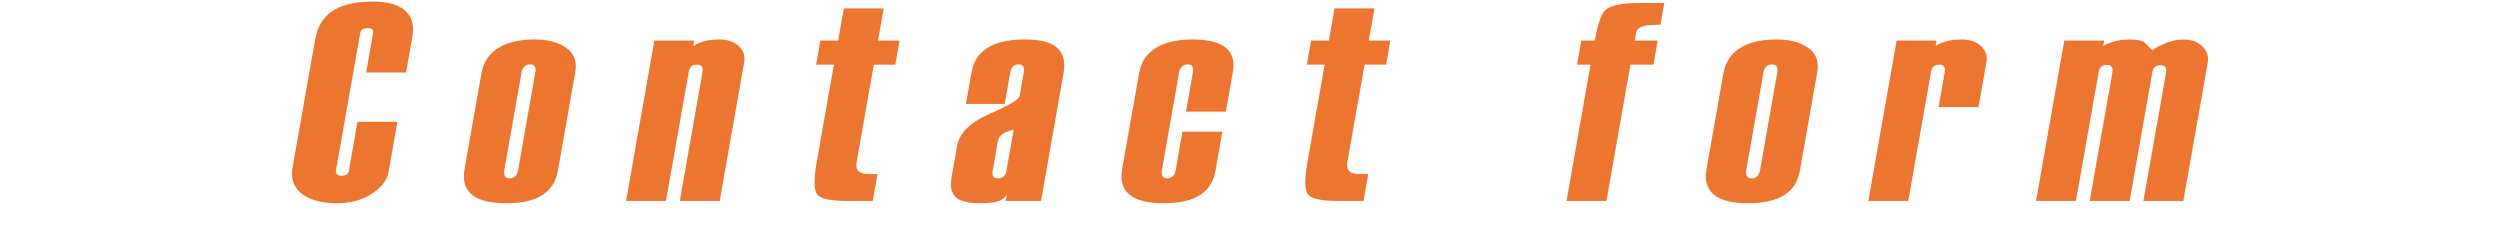 <?xml version="1.0" encoding="utf-8"?>
<!-- Generator: Adobe Illustrator 26.0.1, SVG Export Plug-In . SVG Version: 6.00 Build 0)  -->
<svg version="1.1" id="レイヤー_1" xmlns="http://www.w3.org/2000/svg" xmlns:xlink="http://www.w3.org/1999/xlink" x="0px"
	 y="0px" width="296px" height="28px" viewBox="0 0 296 28" style="enable-background:new 0 0 296 28;" xml:space="preserve">
<style type="text/css">
	.st0{fill:#EC752F;}
</style>
<g>
	<path class="st0" d="M46,20.379c-0.162,0.916-0.759,1.73-1.791,2.444c-1.188,0.826-2.61,1.239-4.264,1.239
		c-1.768,0-3.135-0.346-4.101-1.038c-1.045-0.759-1.447-1.819-1.208-3.181l2.663-15.101c0.264-1.495,0.889-2.6,1.876-3.315
		c1.143-0.826,2.802-1.239,4.979-1.239c1.881,0,3.213,0.413,3.998,1.239c0.667,0.715,0.893,1.686,0.676,2.913l-0.75,4.252h-4.726
		l0.826-4.684c0.036-0.202,0.001-0.348-0.101-0.438c-0.104-0.09-0.285-0.135-0.545-0.135c-0.261,0-0.465,0.045-0.611,0.135
		c-0.146,0.09-0.237,0.235-0.272,0.437l-2.88,16.336c-0.032,0.179,0.021,0.32,0.157,0.42c0.137,0.101,0.312,0.151,0.525,0.151
		c0.261,0,0.459-0.05,0.596-0.151s0.221-0.241,0.252-0.421l1.027-5.823h4.726L46,20.379z"/>
	<path class="st0" d="M66.055,20.211c-0.252,1.429-0.977,2.456-2.175,3.08c-0.974,0.513-2.301,0.77-3.978,0.77
		c-1.7,0-2.966-0.279-3.797-0.837c-0.993-0.67-1.361-1.73-1.105-3.181l2.001-11.351c0.252-1.428,0.992-2.478,2.221-3.148
		c1.054-0.58,2.42-0.871,4.098-0.871c1.541,0,2.781,0.33,3.719,0.988c0.938,0.659,1.296,1.613,1.076,2.863L66.055,20.211z
		 M61.341,20.147l2.043-11.59c0.055-0.312,0.028-0.546-0.081-0.702c-0.108-0.156-0.299-0.234-0.571-0.234
		c-0.227,0-0.433,0.078-0.619,0.234c-0.187,0.156-0.307,0.39-0.362,0.702l-2.043,11.59c-0.055,0.312-0.029,0.551,0.077,0.718
		c0.107,0.167,0.296,0.251,0.568,0.251s0.491-0.083,0.656-0.251C61.176,20.698,61.286,20.459,61.341,20.147z"/>
	<path class="st0" d="M85.212,23.794h-4.726l2.692-15.267c0.103-0.581-0.118-0.872-0.663-0.872c-0.272,0-0.488,0.07-0.649,0.209
		c-0.161,0.139-0.268,0.36-0.321,0.661l-2.692,15.268h-4.726l3.347-18.985h4.726l-0.112,0.636c0.311-0.223,0.735-0.407,1.271-0.552
		c0.536-0.145,1.132-0.218,1.79-0.218c0.997,0,1.772,0.263,2.326,0.787c0.553,0.525,0.763,1.167,0.629,1.925L85.212,23.794z"/>
	<path class="st0" d="M103.333,23.794h-2.992c-2.04,0-3.245-0.272-3.613-0.819c-0.369-0.546-0.379-1.799-0.034-3.759l2.039-11.561
		h-2.108l0.501-2.846h2.108l0.673-3.817h4.726l-0.673,3.817h2.55l-0.501,2.846h-2.55l-2.037,11.552
		c-0.098,0.558,0.025,0.949,0.372,1.172c0.244,0.156,0.65,0.234,1.216,0.234h0.884L103.333,23.794z"/>
	<path class="st0" d="M123.257,23.794h-4.182l0.13-0.737c-0.302,0.424-0.696,0.698-1.182,0.82c-0.486,0.122-1.16,0.184-2.021,0.184
		c-1.406,0-2.359-0.246-2.862-0.737c-0.503-0.491-0.666-1.239-0.488-2.244l0.673-3.817c0.268-1.518,1.549-2.779,3.847-3.784
		c2.296-1.005,3.479-1.708,3.551-2.109l0.496-2.813c0.055-0.312,0.03-0.547-0.076-0.703c-0.106-0.156-0.292-0.234-0.558-0.234
		c-0.222,0-0.425,0.078-0.608,0.234c-0.183,0.156-0.302,0.391-0.357,0.703l-0.661,3.75h-4.59l0.667-3.784
		c0.248-1.406,1.007-2.433,2.277-3.08c1.02-0.513,2.368-0.77,4.046-0.77c1.677,0,2.886,0.279,3.626,0.837
		c0.883,0.648,1.195,1.708,0.935,3.181L123.257,23.794z M119.156,20.245l0.862-4.889c-0.663,0.156-1.126,0.346-1.393,0.569
		c-0.266,0.223-0.43,0.514-0.493,0.871l-0.608,3.449c-0.051,0.29-0.016,0.508,0.105,0.653c0.122,0.146,0.319,0.218,0.591,0.218
		c0.226,0,0.426-0.072,0.599-0.218C118.993,20.753,119.105,20.535,119.156,20.245z"/>
	<path class="st0" d="M143.914,20.211c-0.252,1.429-0.977,2.456-2.175,3.08c-0.974,0.513-2.3,0.77-3.978,0.77
		c-1.7,0-2.965-0.279-3.796-0.837c-0.993-0.67-1.361-1.73-1.105-3.181l2.001-11.351c0.252-1.428,0.992-2.478,2.221-3.148
		c1.054-0.58,2.419-0.871,4.097-0.871c1.632,0,2.856,0.257,3.672,0.77c1,0.625,1.375,1.652,1.123,3.08l-0.826,4.688h-4.726
		l0.82-4.654c0.055-0.312,0.029-0.547-0.08-0.703c-0.108-0.156-0.298-0.234-0.57-0.234c-0.227,0-0.434,0.078-0.62,0.234
		c-0.186,0.156-0.306,0.39-0.361,0.702l-2.043,11.59c-0.055,0.312-0.029,0.551,0.077,0.718c0.107,0.167,0.296,0.251,0.568,0.251
		s0.491-0.083,0.656-0.25c0.166-0.166,0.275-0.405,0.33-0.716l0.804-4.559h4.726L143.914,20.211z"/>
	<path class="st0" d="M161.438,23.794h-2.992c-2.04,0-3.245-0.272-3.613-0.819c-0.369-0.546-0.379-1.799-0.034-3.759l2.039-11.561
		h-2.108l0.501-2.846h2.108l0.673-3.817h4.726l-0.673,3.817h2.55l-0.501,2.846h-2.55l-2.037,11.552
		c-0.098,0.558,0.025,0.949,0.372,1.172c0.244,0.156,0.65,0.234,1.216,0.234h0.884L161.438,23.794z"/>
	<path class="st0" d="M195.767,7.655h-2.72l-2.846,16.139h-4.726l2.846-16.139h-1.598l0.501-2.846h1.598
		c0.347-1.964,0.763-3.169,1.25-3.616c0.597-0.558,1.927-0.837,3.99-0.837h2.992L196.6,2.934c-0.793,0-1.319,0.022-1.576,0.066
		c-0.794,0.132-1.229,0.417-1.307,0.855l-0.168,0.954h2.72L195.767,7.655z"/>
	<path class="st0" d="M213.103,20.211c-0.252,1.429-0.977,2.456-2.175,3.08c-0.974,0.513-2.301,0.77-3.978,0.77
		c-1.7,0-2.966-0.279-3.797-0.837c-0.993-0.67-1.361-1.73-1.105-3.181l2.001-11.351c0.252-1.428,0.992-2.478,2.221-3.148
		c1.054-0.58,2.42-0.871,4.098-0.871c1.541,0,2.781,0.33,3.719,0.988c0.938,0.659,1.296,1.613,1.076,2.863L213.103,20.211z
		 M208.389,20.147l2.043-11.59c0.055-0.312,0.028-0.546-0.081-0.702c-0.108-0.156-0.299-0.234-0.571-0.234
		c-0.227,0-0.433,0.078-0.619,0.234c-0.187,0.156-0.307,0.39-0.362,0.702l-2.043,11.59c-0.055,0.312-0.029,0.551,0.077,0.718
		c0.107,0.167,0.296,0.251,0.568,0.251s0.491-0.083,0.656-0.251C208.223,20.698,208.334,20.459,208.389,20.147z"/>
	<path class="st0" d="M234.254,12.677h-4.726l0.731-4.146c0.103-0.584-0.117-0.876-0.661-0.876c-0.272,0-0.488,0.067-0.647,0.201
		c-0.16,0.134-0.265,0.347-0.316,0.637l-2.698,15.3h-4.726l3.347-18.985h4.726l-0.11,0.628c0.311-0.221,0.734-0.403,1.269-0.546
		c0.536-0.143,1.131-0.216,1.789-0.216c0.997,0,1.773,0.263,2.327,0.787c0.553,0.525,0.763,1.167,0.629,1.925L234.254,12.677z"/>
	<path class="st0" d="M258.507,23.794h-4.726l2.68-15.2c0.102-0.581-0.119-0.872-0.663-0.872c-0.271,0-0.488,0.068-0.647,0.201
		c-0.16,0.135-0.265,0.347-0.316,0.637l-2.686,15.233h-4.726l2.686-15.233c0.103-0.581-0.118-0.872-0.662-0.872
		c-0.272,0-0.488,0.068-0.648,0.202c-0.16,0.134-0.265,0.347-0.316,0.637l-2.692,15.267h-4.726l3.347-18.985h4.726l-0.116,0.661
		c0.311-0.221,0.746-0.408,1.306-0.563c0.56-0.154,1.146-0.232,1.758-0.232c0.884,0,1.488,0.11,1.812,0.331
		c0.364,0.376,0.682,0.696,0.953,0.961c0.247-0.243,0.743-0.518,1.489-0.828s1.459-0.464,2.139-0.464
		c0.974,0,1.736,0.274,2.286,0.82c0.549,0.547,0.759,1.189,0.629,1.925L258.507,23.794z"/>
</g>
</svg>
